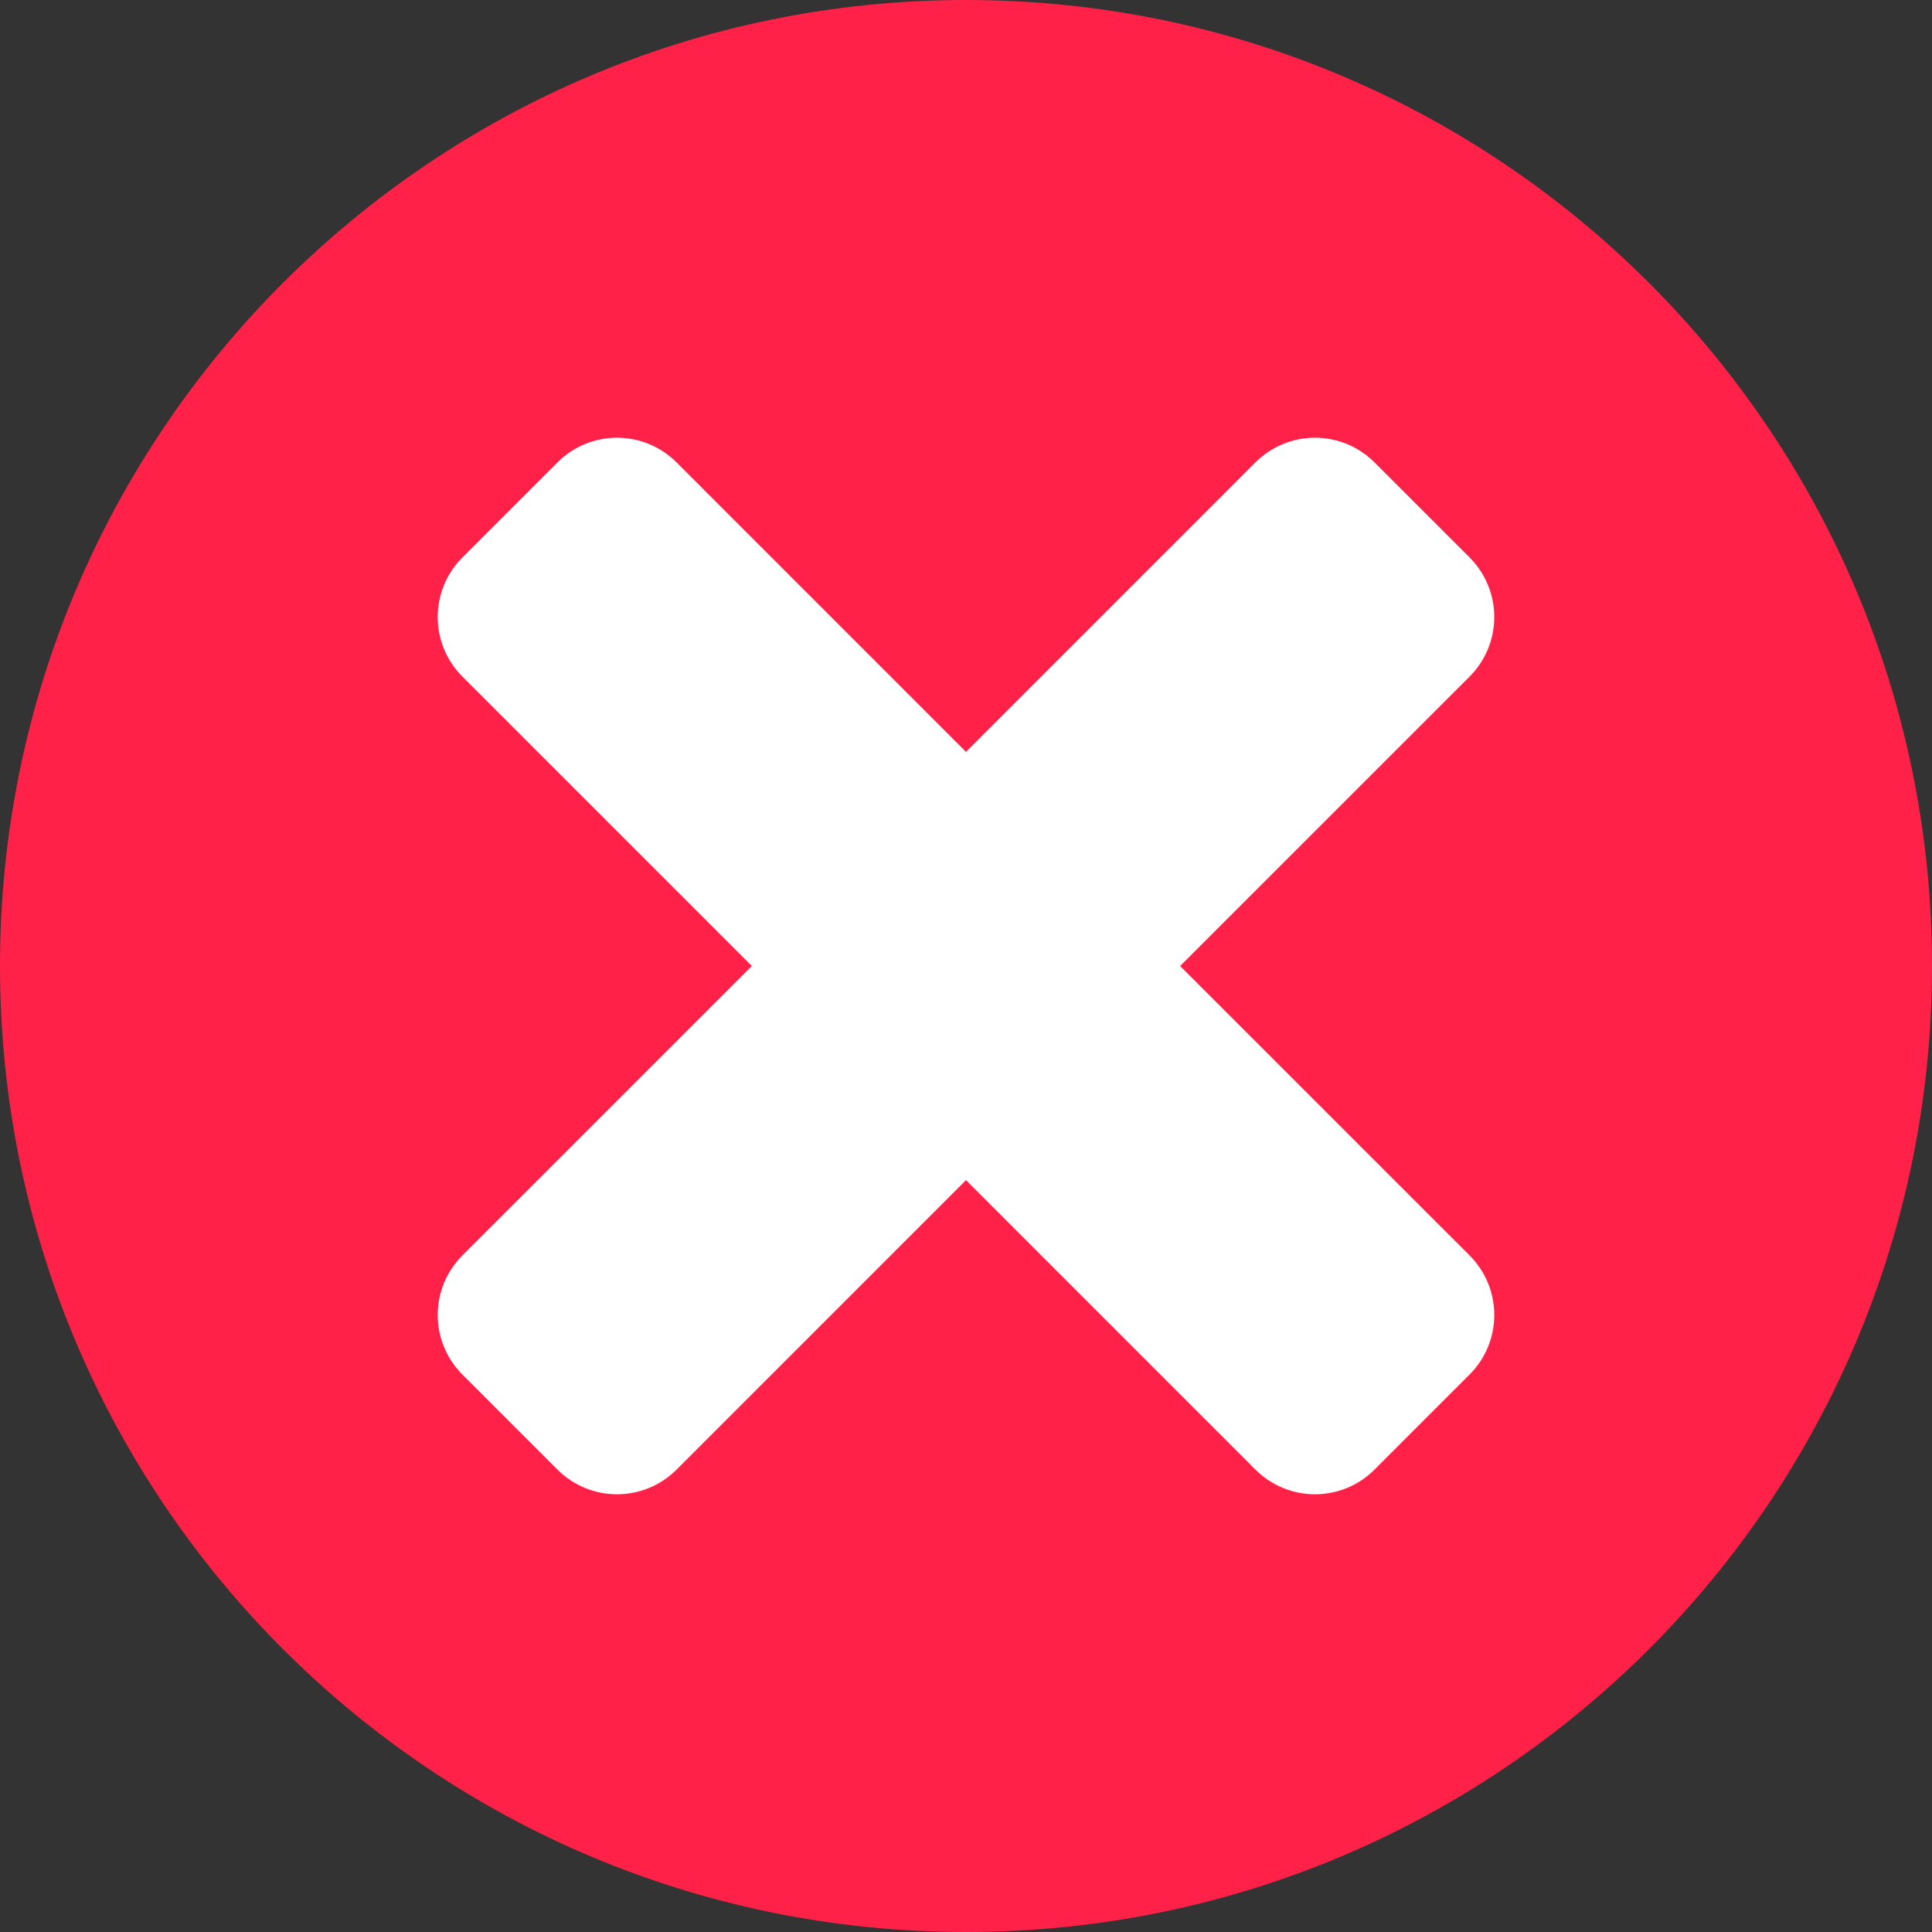 <svg width="48" height="48" viewBox="0 0 48 48" fill="none" xmlns="http://www.w3.org/2000/svg">
<rect x="0" y="0" width="48" height="48" fill="#333333" stroke="none"/>
<g clip-path="url(#clip0_1483_424)">
<path d="M24 48C37.255 48 48 37.255 48 24C48 10.745 37.255 0 24 0C10.745 0 0 10.745 0 24C0 37.255 10.745 48 24 48Z" fill="#FF2147"/>
<path d="M29.32 24L36.513 16.808C36.707 16.613 36.861 16.383 36.966 16.129C37.071 15.876 37.125 15.604 37.125 15.329C37.125 15.055 37.071 14.783 36.966 14.53C36.861 14.276 36.707 14.046 36.513 13.851L34.148 11.487C33.954 11.293 33.724 11.139 33.47 11.034C33.217 10.929 32.945 10.875 32.67 10.875C32.396 10.875 32.124 10.929 31.871 11.034C31.617 11.139 31.387 11.293 31.192 11.487L24 18.68L16.808 11.487C16.613 11.293 16.383 11.139 16.129 11.034C15.876 10.929 15.604 10.875 15.329 10.875C15.055 10.875 14.783 10.929 14.53 11.034C14.276 11.139 14.046 11.293 13.852 11.487L11.487 13.851C11.293 14.046 11.139 14.276 11.034 14.53C10.929 14.783 10.875 15.055 10.875 15.329C10.875 15.604 10.929 15.876 11.034 16.129C11.139 16.383 11.293 16.613 11.487 16.808L18.68 24L11.487 31.192C11.293 31.387 11.139 31.617 11.034 31.87C10.929 32.124 10.875 32.396 10.875 32.67C10.875 32.945 10.929 33.217 11.034 33.47C11.139 33.724 11.293 33.954 11.487 34.148L13.852 36.513C14.046 36.707 14.276 36.861 14.53 36.966C14.783 37.071 15.055 37.125 15.329 37.125C15.604 37.125 15.876 37.071 16.129 36.966C16.383 36.861 16.613 36.707 16.808 36.513L24 29.32L31.192 36.513C31.387 36.707 31.617 36.861 31.871 36.966C32.124 37.071 32.396 37.125 32.67 37.125C32.945 37.125 33.217 37.071 33.47 36.966C33.724 36.861 33.954 36.707 34.148 36.513L36.513 34.148C36.707 33.954 36.861 33.724 36.966 33.47C37.071 33.217 37.125 32.945 37.125 32.67C37.125 32.396 37.071 32.124 36.966 31.87C36.861 31.617 36.707 31.387 36.513 31.192L29.32 24Z" fill="white"/>
</g>
<defs>
<clipPath id="clip0_1483_424">
<rect width="48" height="48" fill="white"/>
</clipPath>
</defs>
</svg>
